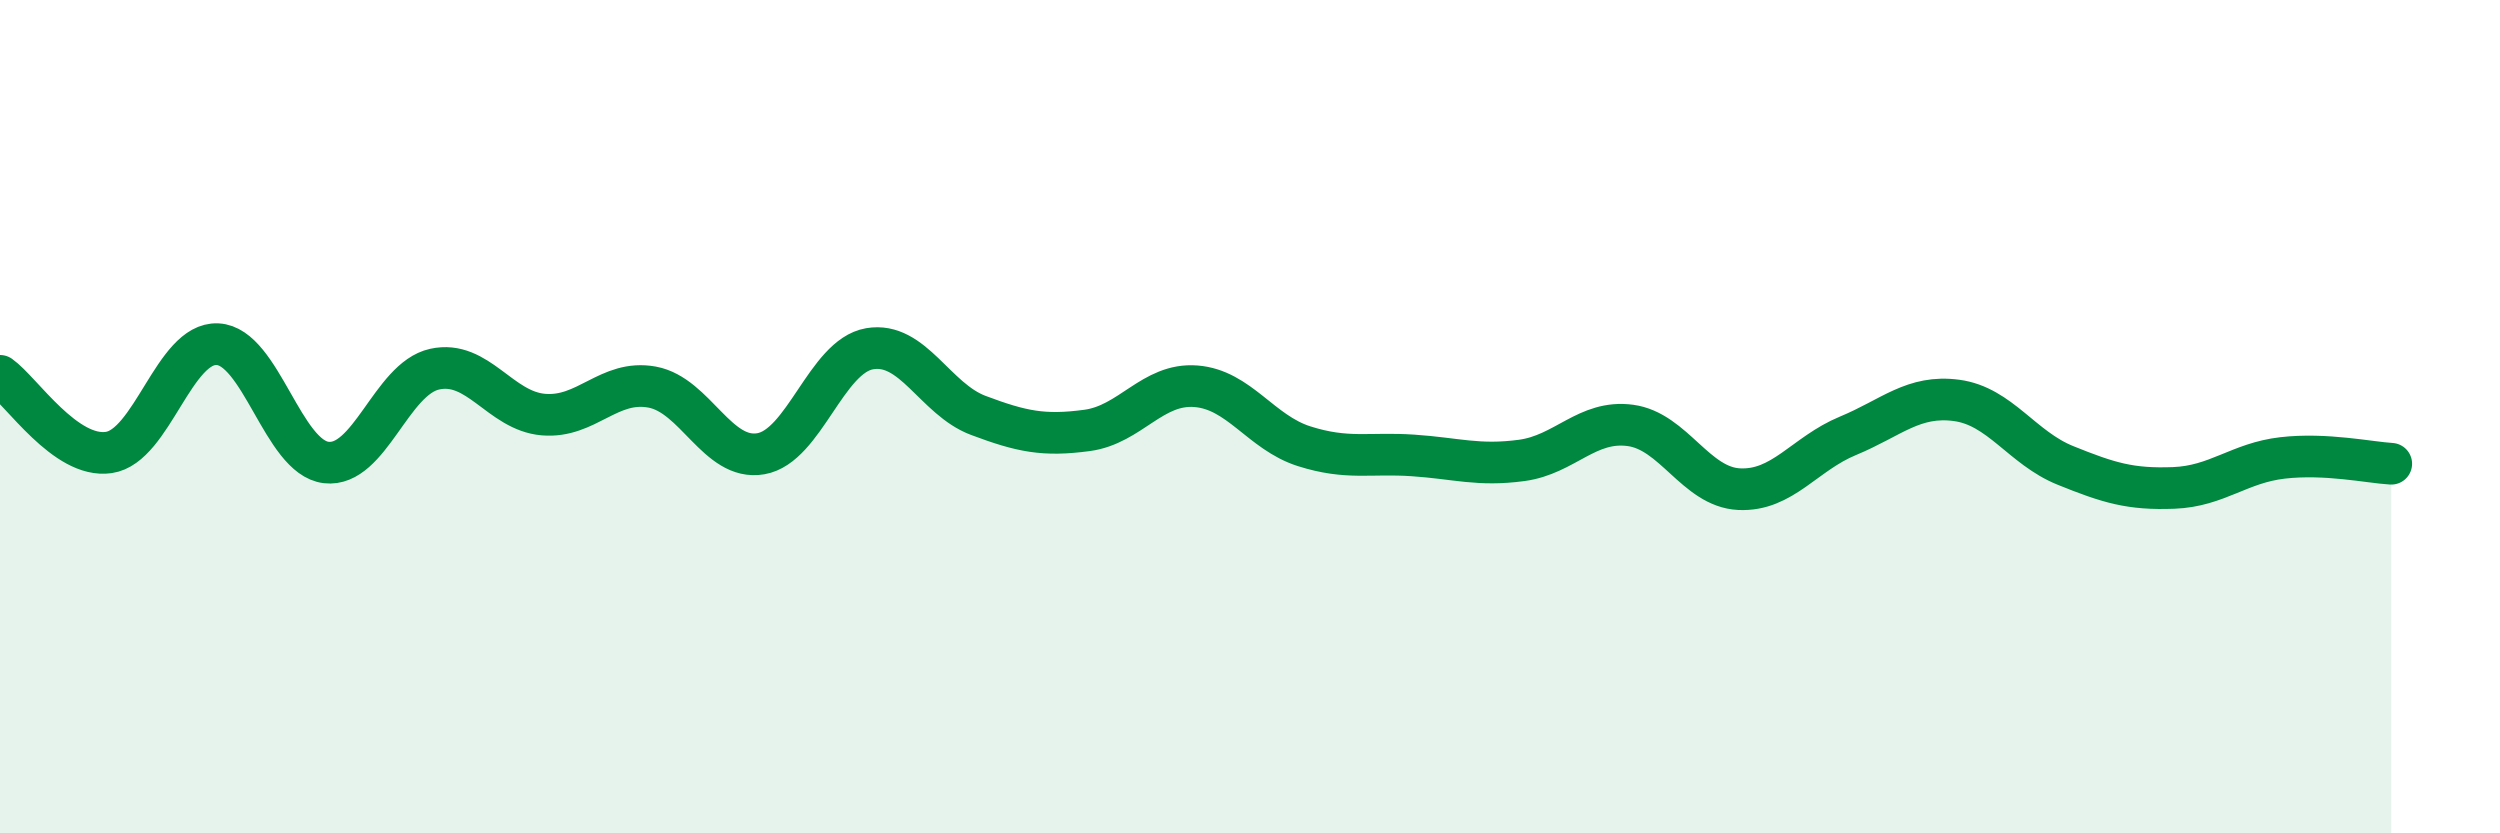 
    <svg width="60" height="20" viewBox="0 0 60 20" xmlns="http://www.w3.org/2000/svg">
      <path
        d="M 0,9.02 C 0.52,9.39 1.57,11.01 2.61,10.86 C 3.65,10.71 4.18,8.21 5.22,8.26 C 6.26,8.31 6.79,10.98 7.83,11.1 C 8.87,11.22 9.39,9.09 10.43,8.86 C 11.47,8.63 12,9.86 13.04,9.95 C 14.08,10.04 14.61,9.1 15.65,9.29 C 16.69,9.48 17.22,11.07 18.26,10.89 C 19.3,10.71 19.83,8.55 20.87,8.37 C 21.91,8.19 22.44,9.58 23.48,9.97 C 24.52,10.36 25.05,10.47 26.09,10.33 C 27.13,10.19 27.66,9.19 28.7,9.27 C 29.74,9.35 30.26,10.38 31.3,10.71 C 32.34,11.04 32.87,10.86 33.91,10.93 C 34.95,11 35.48,11.19 36.52,11.05 C 37.56,10.91 38.09,10.07 39.13,10.21 C 40.17,10.35 40.7,11.69 41.74,11.74 C 42.78,11.79 43.31,10.89 44.35,10.46 C 45.39,10.03 45.92,9.47 46.96,9.61 C 48,9.75 48.53,10.75 49.57,11.17 C 50.61,11.59 51.13,11.75 52.17,11.71 C 53.21,11.67 53.74,11.11 54.78,10.99 C 55.82,10.87 56.87,11.1 57.39,11.13L57.39 20L0 20Z"
        fill="#008740"
        opacity="0.1"
        stroke-linecap="round"
        stroke-linejoin="round"
      />
      <path
        d="M 0,9.02 C 0.52,9.39 1.57,11.01 2.61,10.86 C 3.65,10.71 4.18,8.21 5.22,8.26 C 6.26,8.31 6.79,10.98 7.83,11.1 C 8.87,11.22 9.39,9.09 10.43,8.86 C 11.47,8.63 12,9.86 13.04,9.95 C 14.08,10.04 14.61,9.1 15.65,9.29 C 16.69,9.48 17.22,11.07 18.26,10.89 C 19.3,10.71 19.83,8.55 20.87,8.37 C 21.91,8.19 22.44,9.58 23.48,9.97 C 24.52,10.36 25.05,10.47 26.09,10.33 C 27.13,10.19 27.66,9.19 28.7,9.27 C 29.74,9.35 30.26,10.38 31.3,10.71 C 32.34,11.04 32.87,10.86 33.91,10.93 C 34.95,11 35.48,11.19 36.52,11.05 C 37.56,10.91 38.09,10.07 39.13,10.21 C 40.17,10.35 40.7,11.69 41.74,11.74 C 42.78,11.79 43.31,10.89 44.35,10.46 C 45.39,10.03 45.92,9.47 46.96,9.61 C 48,9.75 48.53,10.75 49.57,11.17 C 50.61,11.59 51.13,11.75 52.17,11.71 C 53.21,11.67 53.74,11.11 54.78,10.99 C 55.82,10.87 56.87,11.1 57.39,11.13"
        stroke="#008740"
        stroke-width="1"
        fill="none"
        stroke-linecap="round"
        stroke-linejoin="round"
      />
    </svg>
  